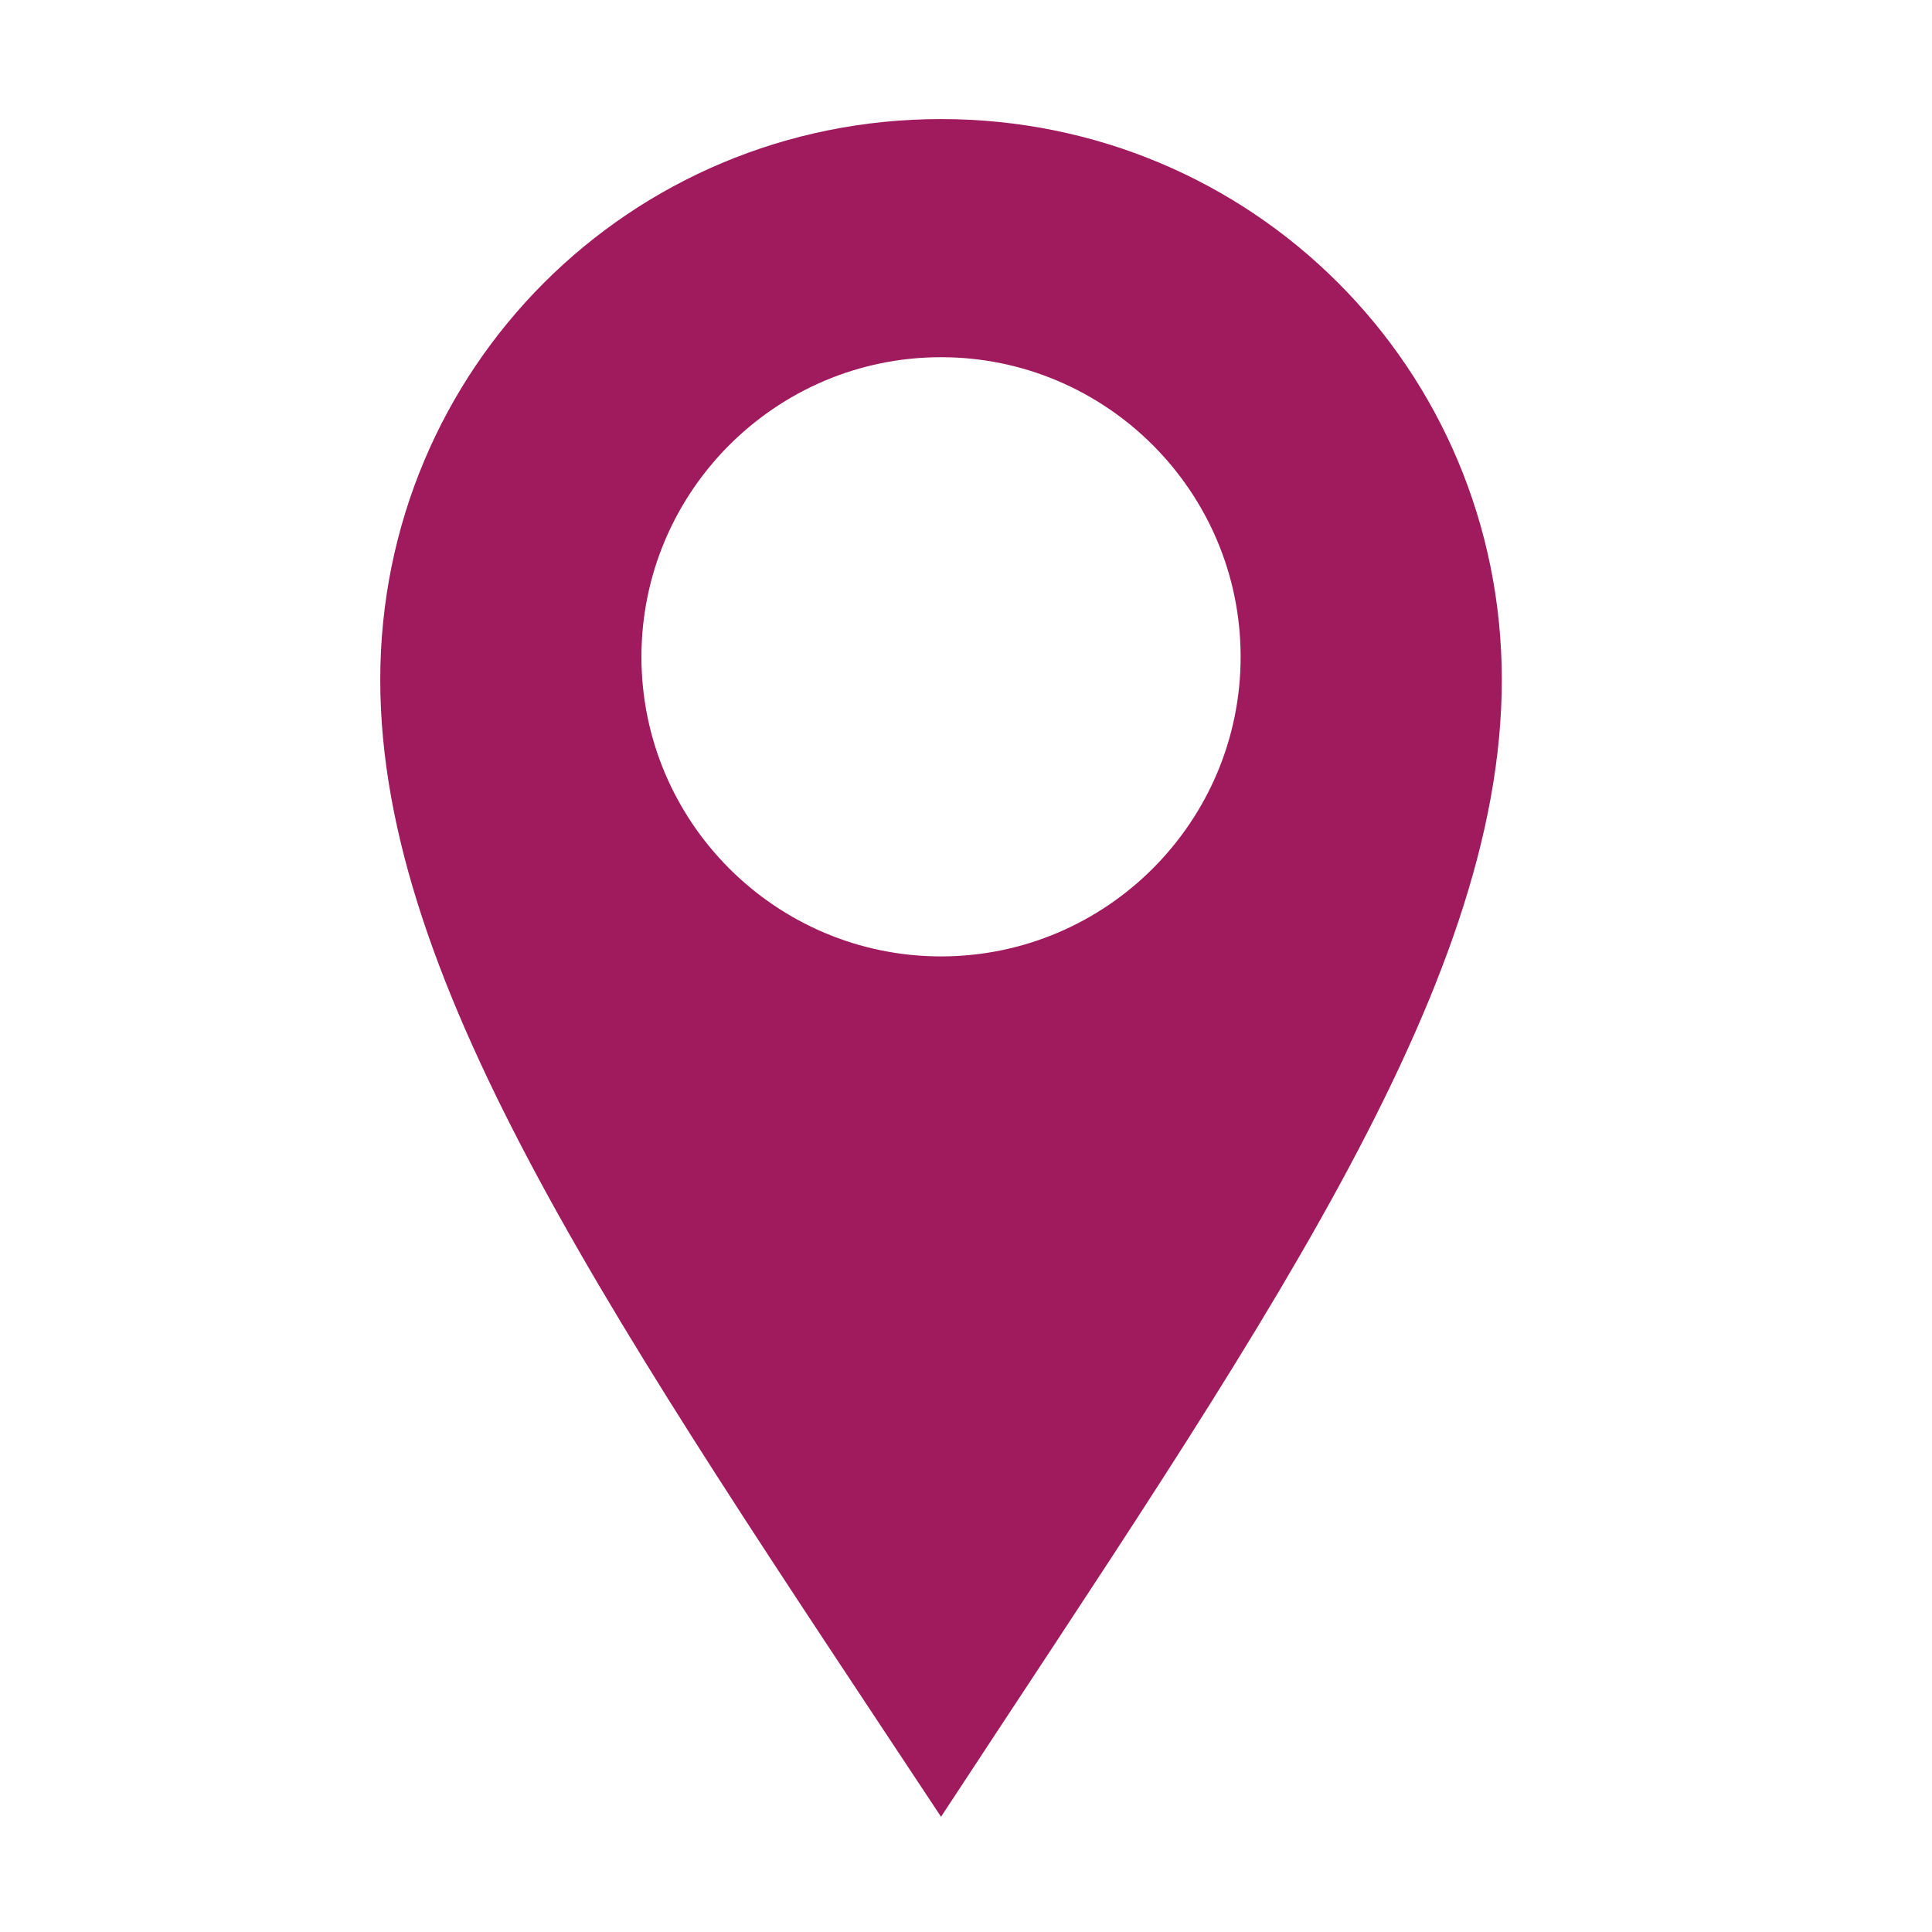<?xml version="1.0" encoding="utf-8"?>
<!-- Generator: Adobe Illustrator 22.1.0, SVG Export Plug-In . SVG Version: 6.00 Build 0)  -->
<svg version="1.1" id="Layer_1" xmlns="http://www.w3.org/2000/svg" xmlns:xlink="http://www.w3.org/1999/xlink" x="0px" y="0px"
	 viewBox="0 0 50.3 50.3" style="enable-background:new 0 0 50.3 50.3;" xml:space="preserve">
<style type="text/css">
	.st0{fill:#a01b5d;}
</style>
<path class="st0" d="M9.9,17.7c0-8.1,6.5-14.6,14.6-14.6s14.6,6.5,14.6,14.6s-6.4,17.1-14.6,29.6C16.1,34.6,9.9,25.7,9.9,17.7z
	 M24.5,9.3c-4.3,0-7.8,3.5-7.8,7.8s3.5,7.8,7.8,7.8s7.8-3.5,7.8-7.8S28.8,9.3,24.5,9.3z"/>
</svg>
